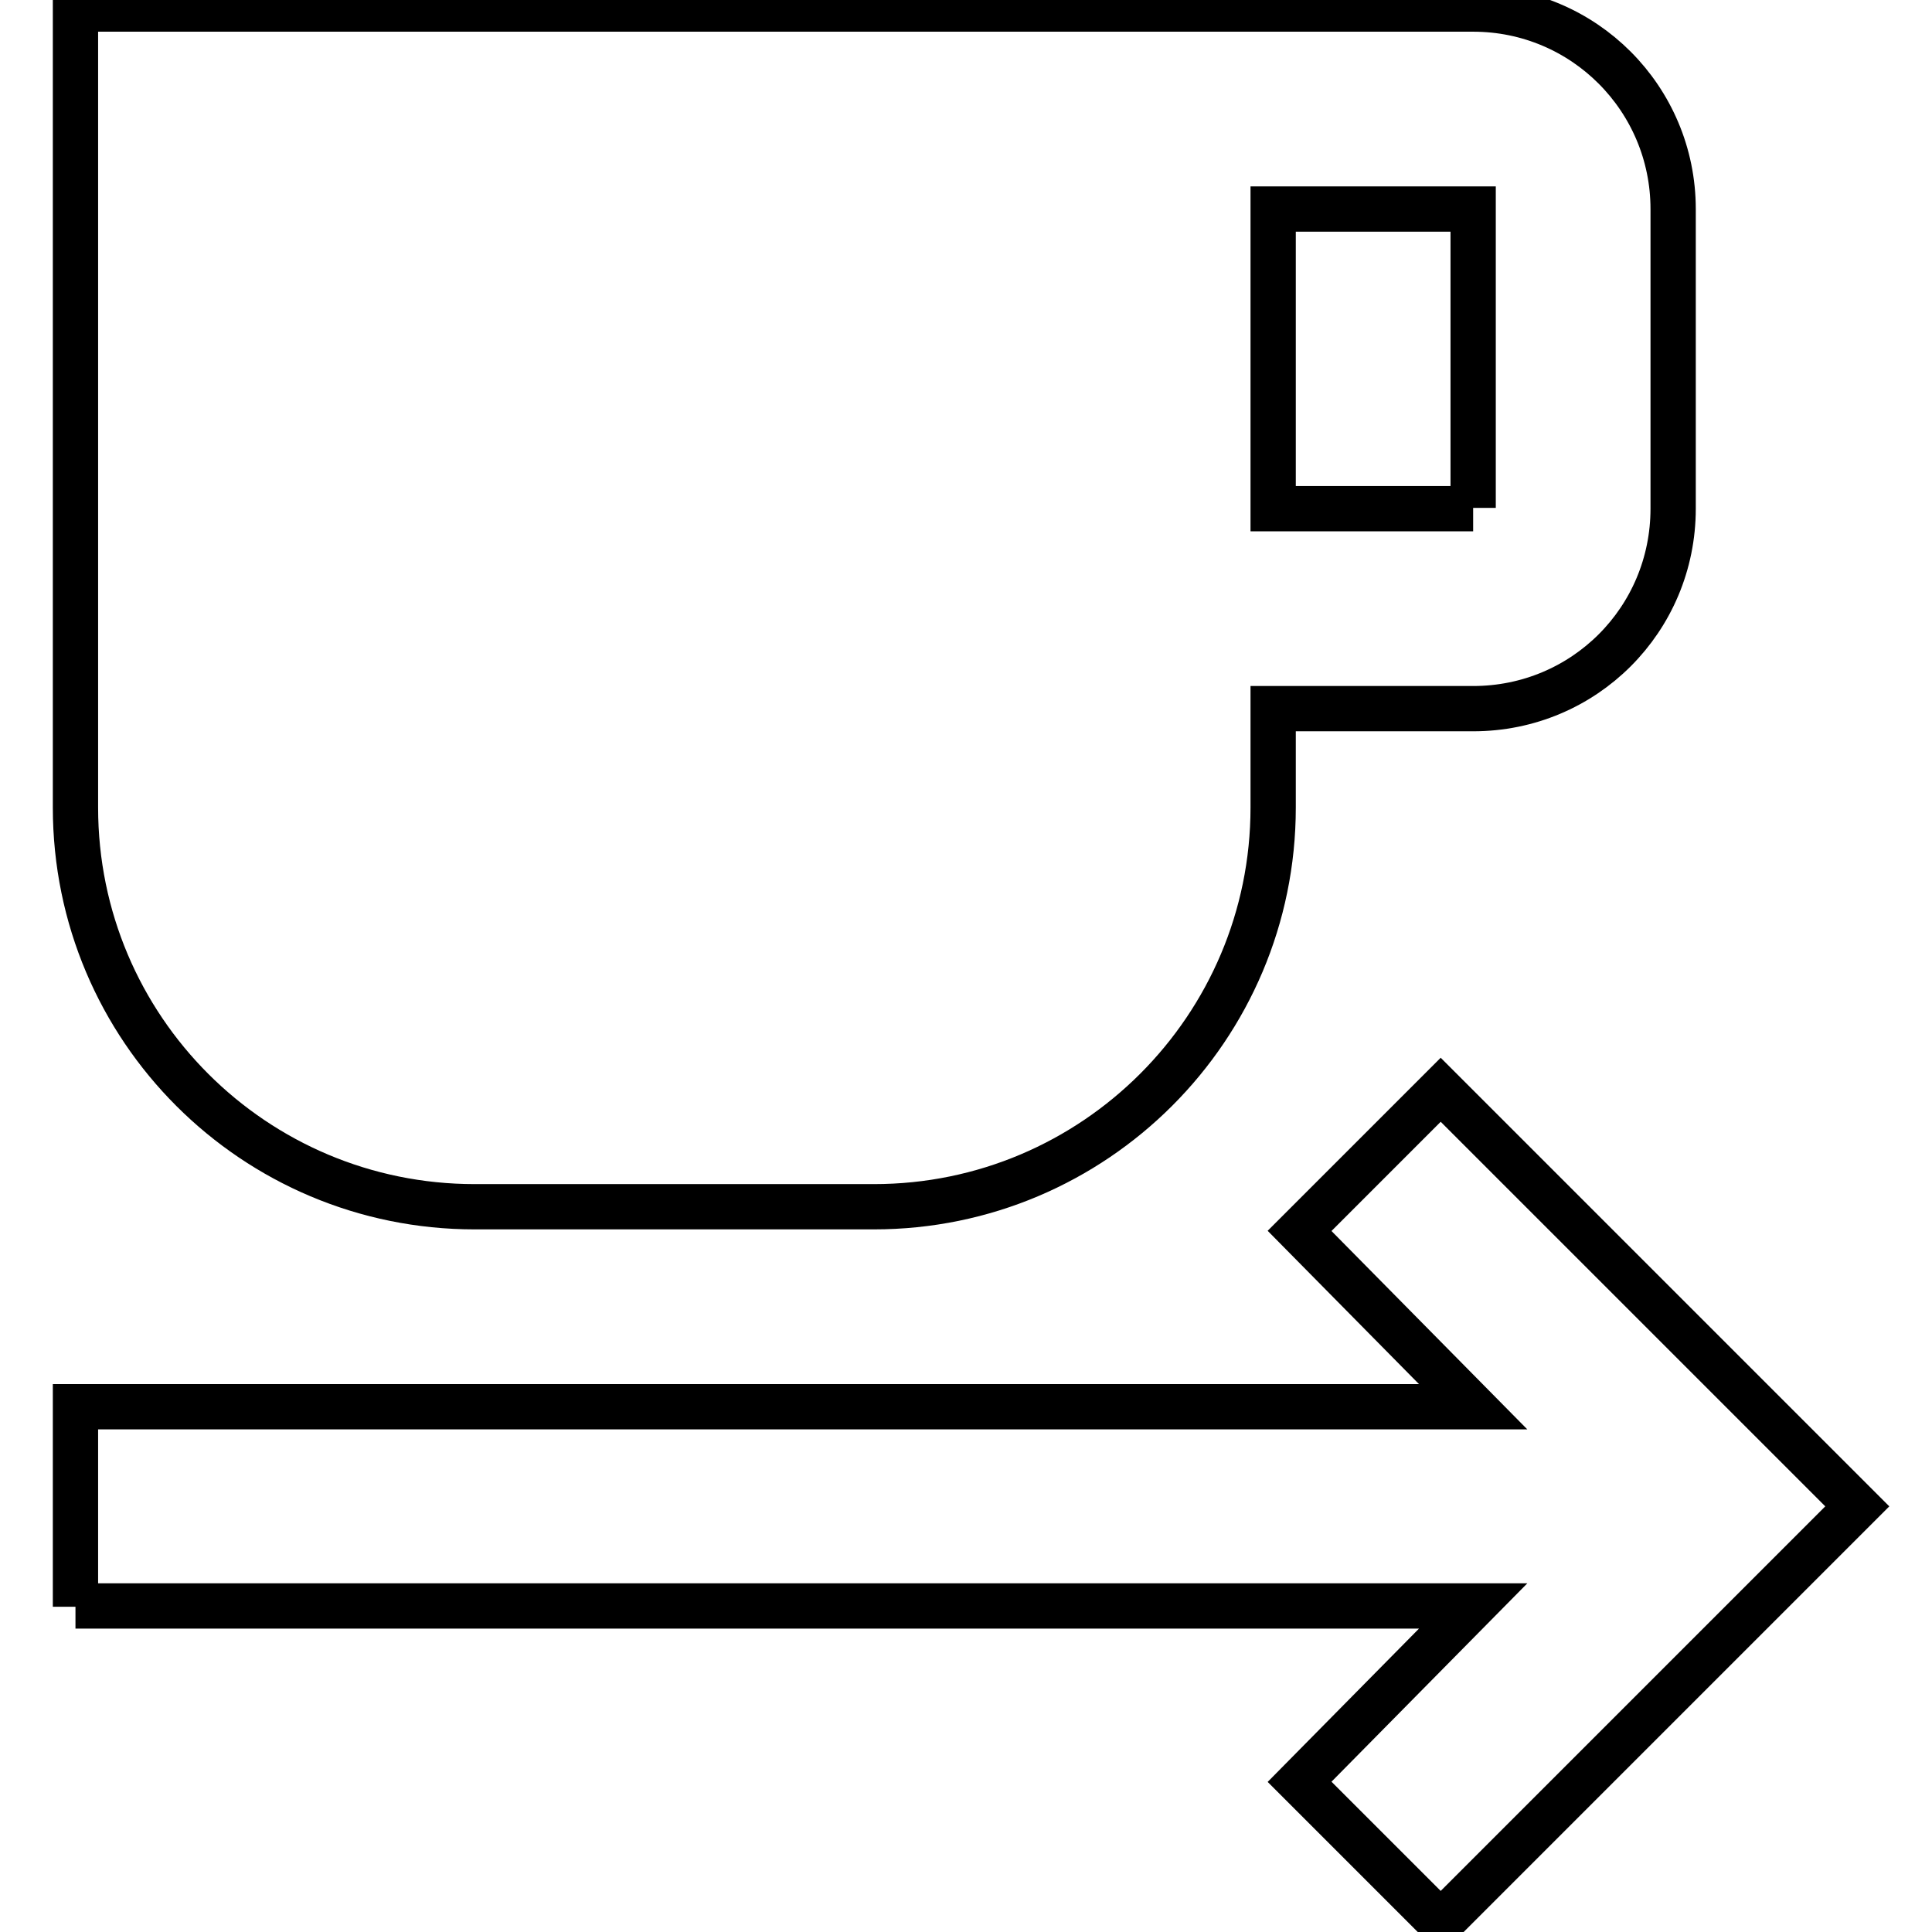 <?xml version="1.0" encoding="utf-8"?>
<!-- Svg Vector Icons : http://www.onlinewebfonts.com/icon -->
<!DOCTYPE svg PUBLIC "-//W3C//DTD SVG 1.1//EN" "http://www.w3.org/Graphics/SVG/1.1/DTD/svg11.dtd">
<svg version="1.1" xmlns="http://www.w3.org/2000/svg" xmlns:xlink="http://www.w3.org/1999/xlink" x="0px" y="0px" viewBox="0 0 256 256" enable-background="new 0 0 256 256" xml:space="preserve">
<g> <path stroke-width="6" fill-opacity="0" stroke="#000000"  d="M10,212.9v-26.5h185.2l-23-23.3l18.7-18.7l55.2,55.2l-55.2,55.2l-18.7-18.7l23-23.3H10 M195.2,67.3V27.7 h-26.5v39.7H195.2 M195.2,1.2c14.7,0,26.5,11.9,26.5,26.5v39.7c0,14.7-11.8,26.5-26.5,26.5h-26.5V107c0,29.2-23.7,52.9-52.9,52.9 H62.9C33.7,159.9,10,136.3,10,107V1.2H195.2z"/></g>
</svg>